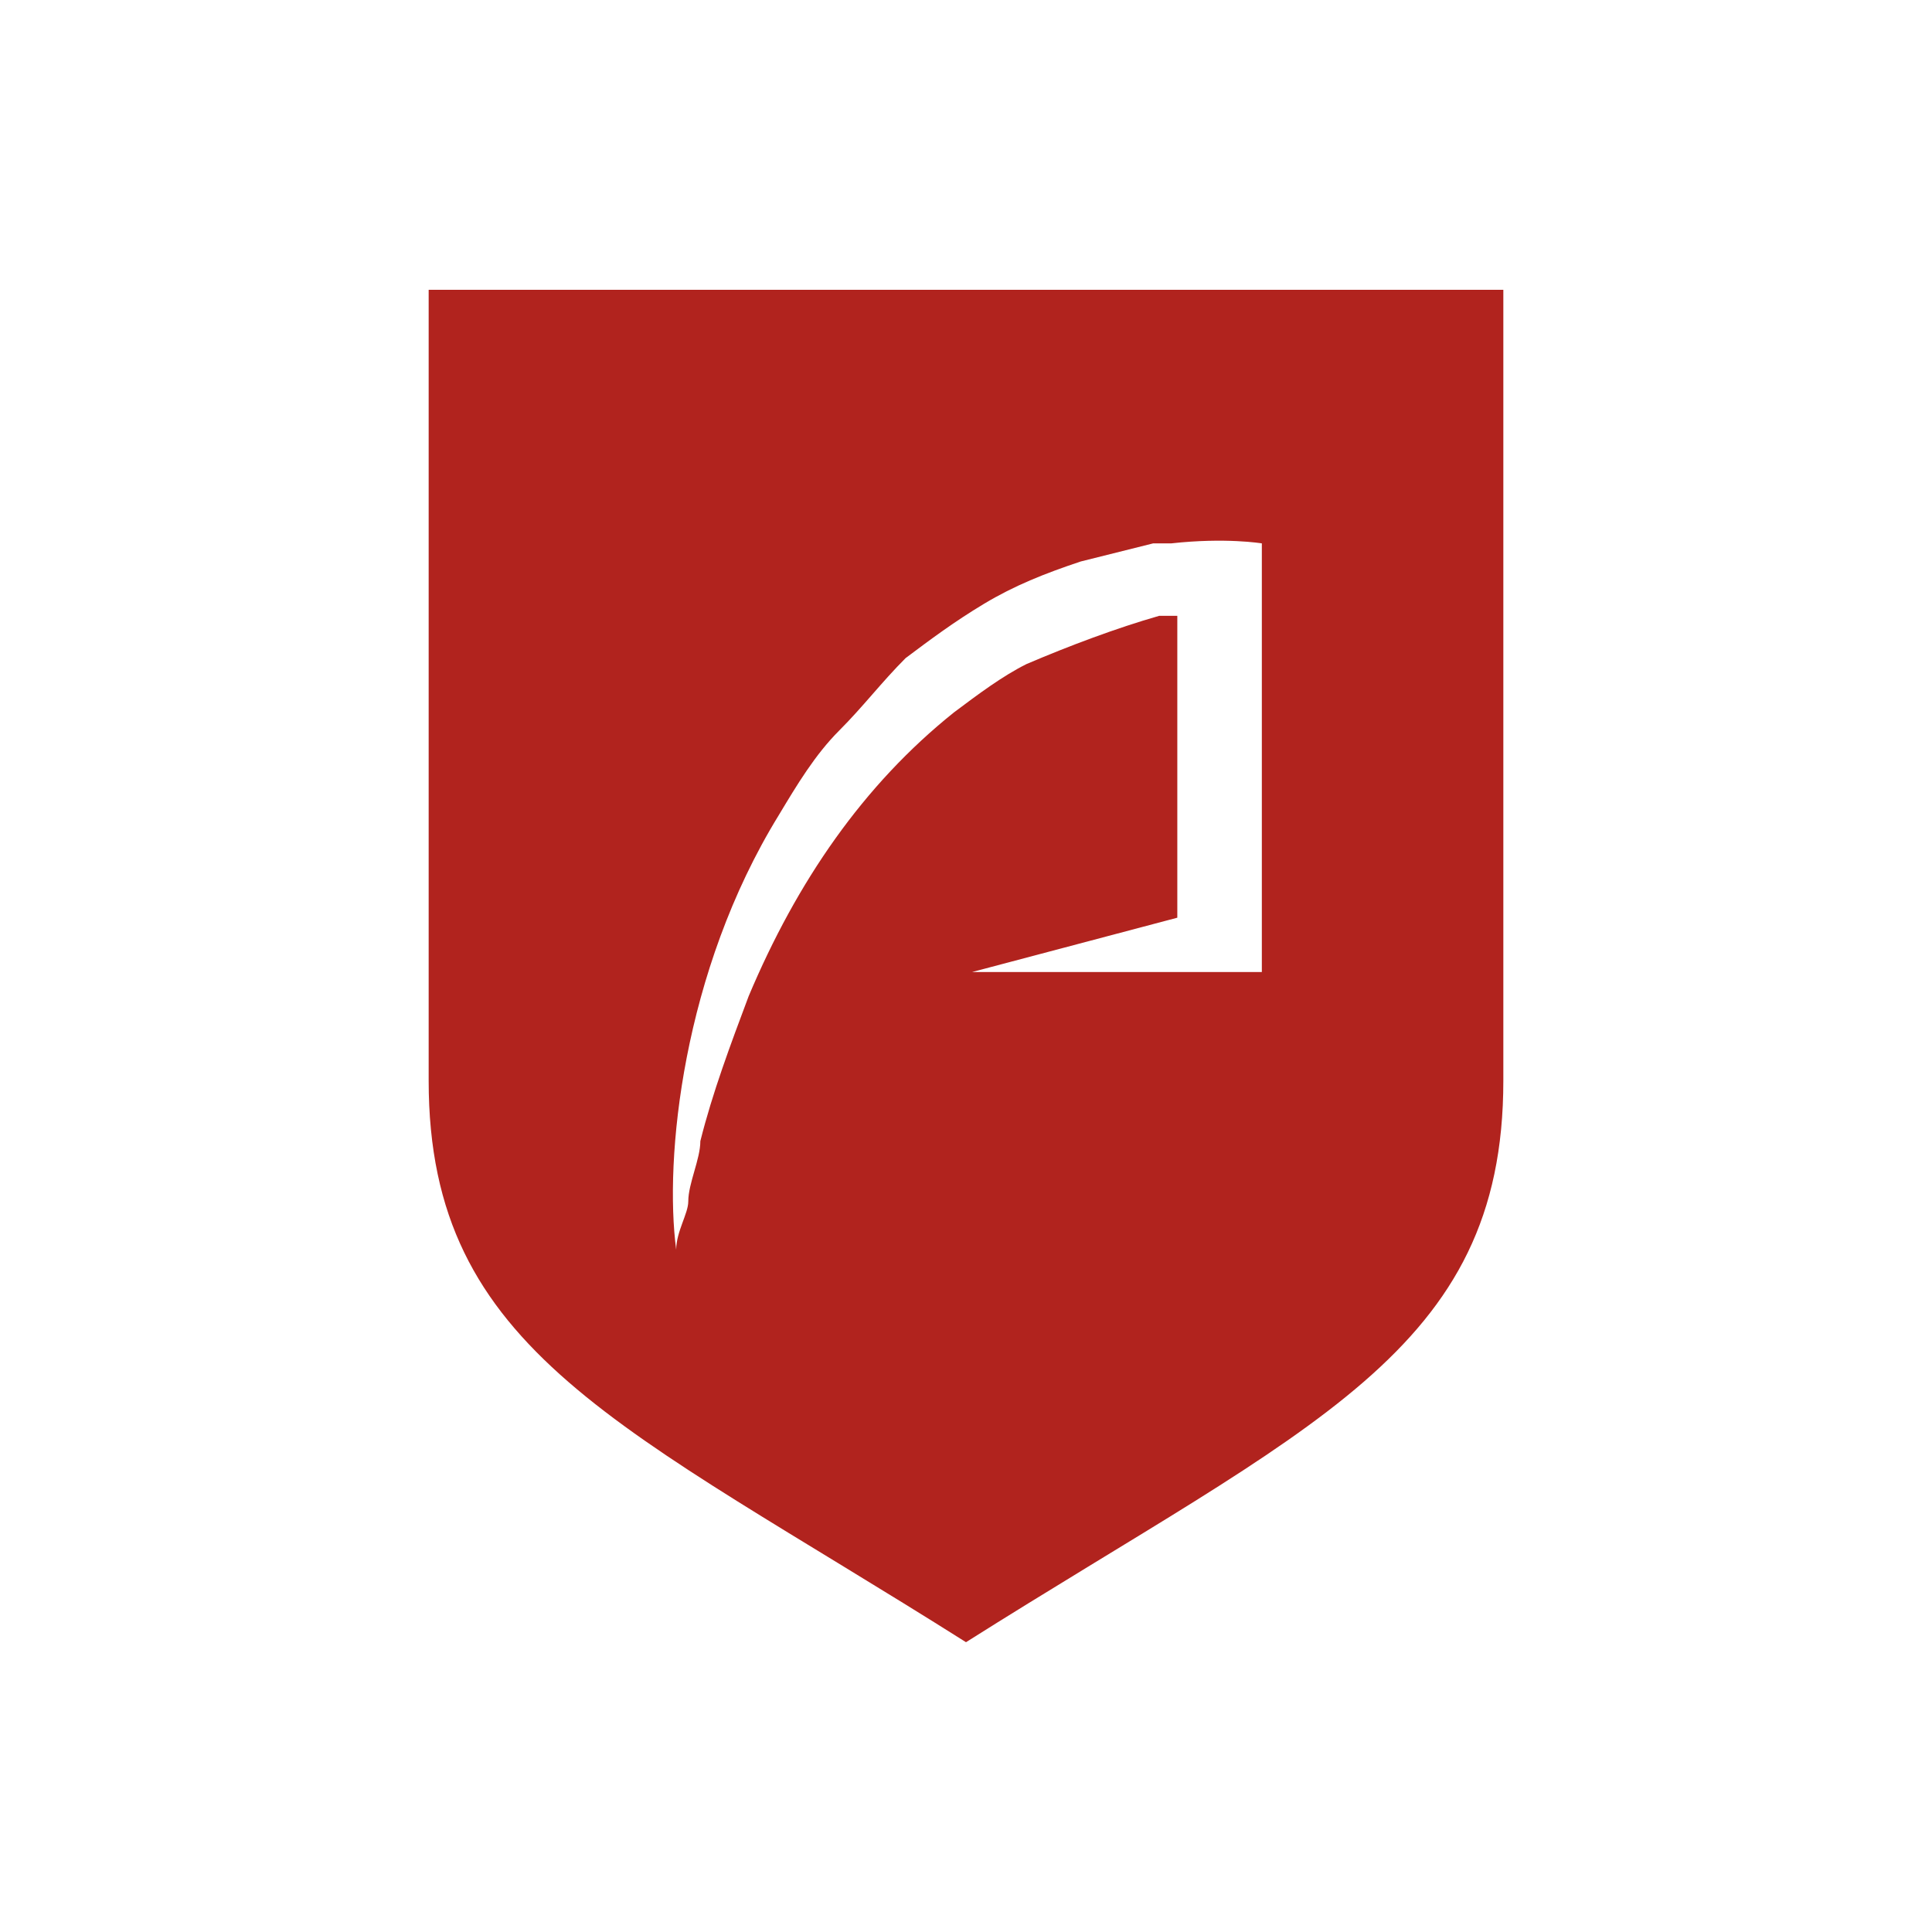 <?xml version="1.0" encoding="UTF-8"?>
<svg xmlns="http://www.w3.org/2000/svg" viewBox="0 0 32 32">
  <path d="M7.1 4.8v13.1c0 4.5 3.2 5.7 8.9 9.3 5.7-3.6 8.9-4.8 8.9-9.3V4.8H7.1Zm13.8 11.3h-4.8l3.4-.9v-5h-.3c-.7.2-1.5.5-2.2.8-.4.2-.8.5-1.2.8-1.5 1.2-2.6 2.8-3.4 4.7-.3.8-.6 1.6-.8 2.4 0 .3-.2.7-.2 1 0 .2-.2.5-.2.8-.2-1.5.1-4.6 1.7-7.2.3-.5.6-1 1-1.4.4-.4.7-.8 1.1-1.2.4-.3.8-.6 1.3-.9.5-.3 1-.5 1.6-.7l1.2-.3H19.4c.9-.1 1.5 0 1.5 0v7.2Z" style="fill:#b1231e"></path>
</svg>
